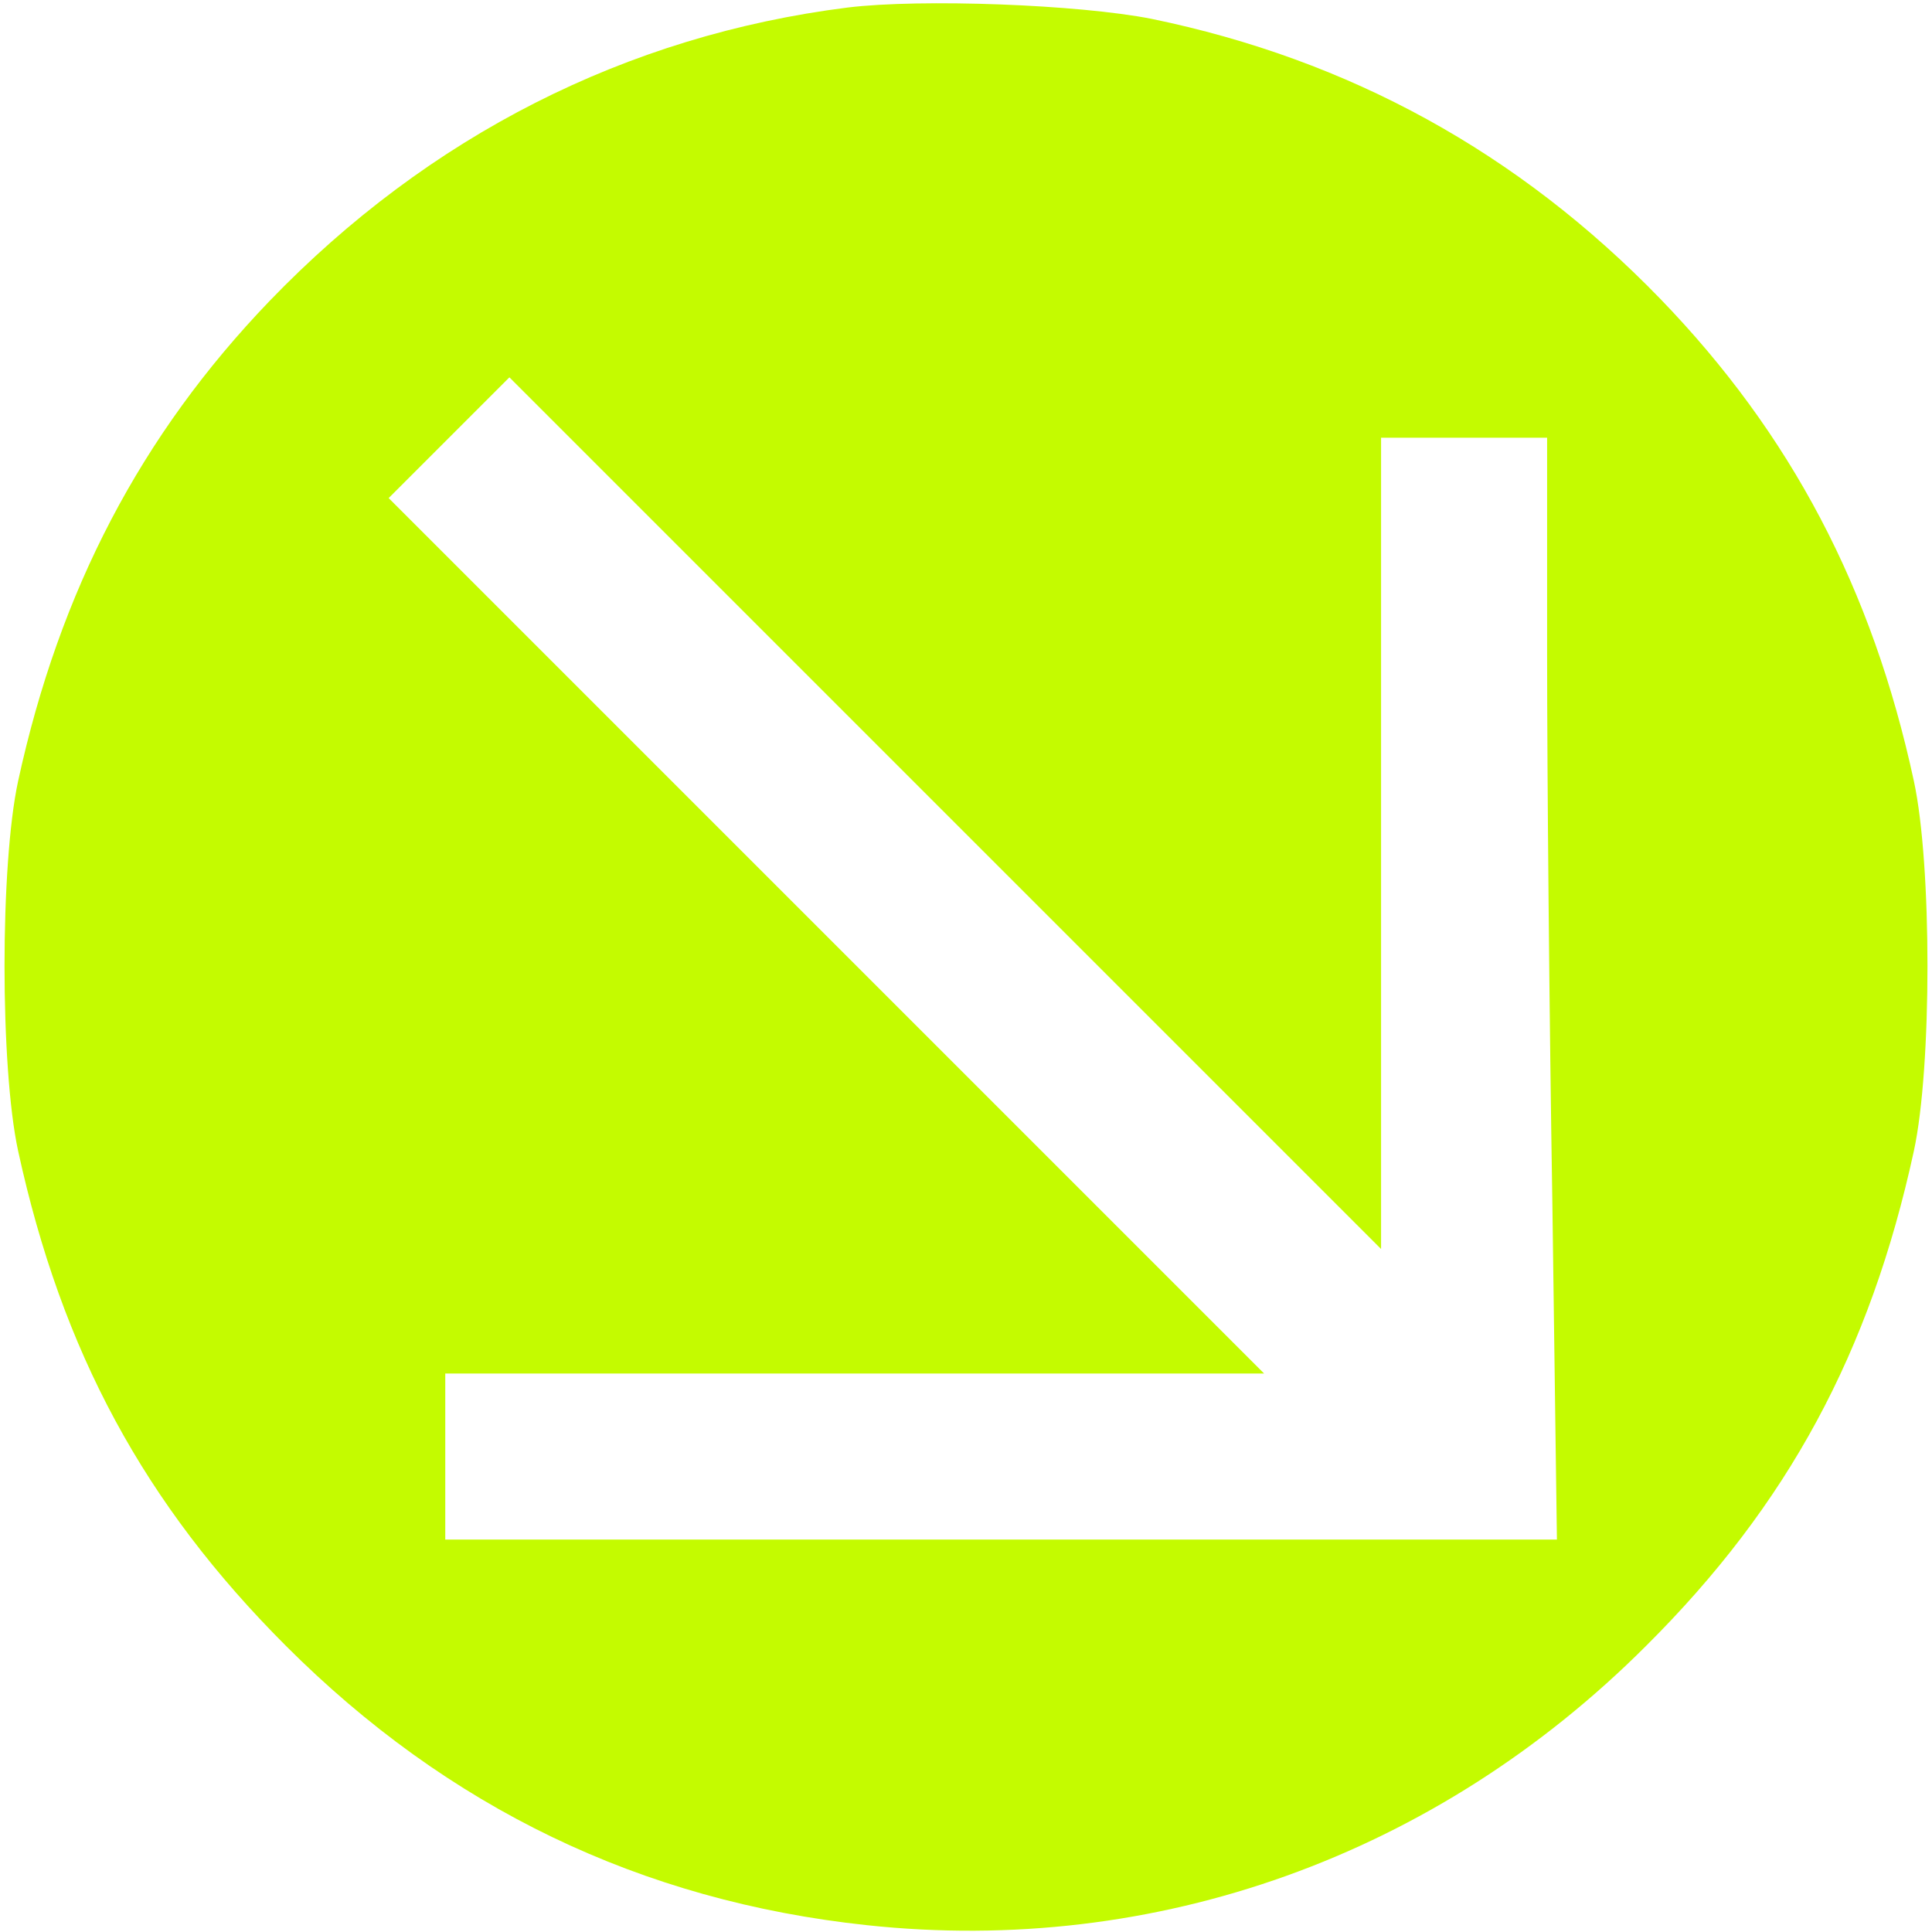 <svg xmlns="http://www.w3.org/2000/svg" version="1.0" viewBox="0 0 256 256" preserveAspectRatio="xMidYMid meet">

<g transform="translate(0,256) scale(0.1,-0.1)" fill="#c4fb00" stroke="none">
<path d="M1123 2550 c-293 -37 -555 -170 -766 -389 -170 -177 -278 -383 -333 -636 -24 -111 -24 -379 0 -490 58 -266 167 -468 355 -656 214 -214 470 -338 770 -370 383 -41 754 92 1032 370 188 187 297 389 355 656 24 111 24 379 0 490 -55 255 -163 460 -336 639 -188 194 -412 317 -674 371 -96 19 -305 27 -403 15z m707 -1107 l0 537 110 0 110 0 0 -287 c0 -159 3 -487 7 -730 l6 -443 -736 0 -737 0 0 110 0 110 542 0 543 0 -580 580 -580 580 80 80 80 80 577 -577 578 -578 0 538z"/>
</g>
</svg>